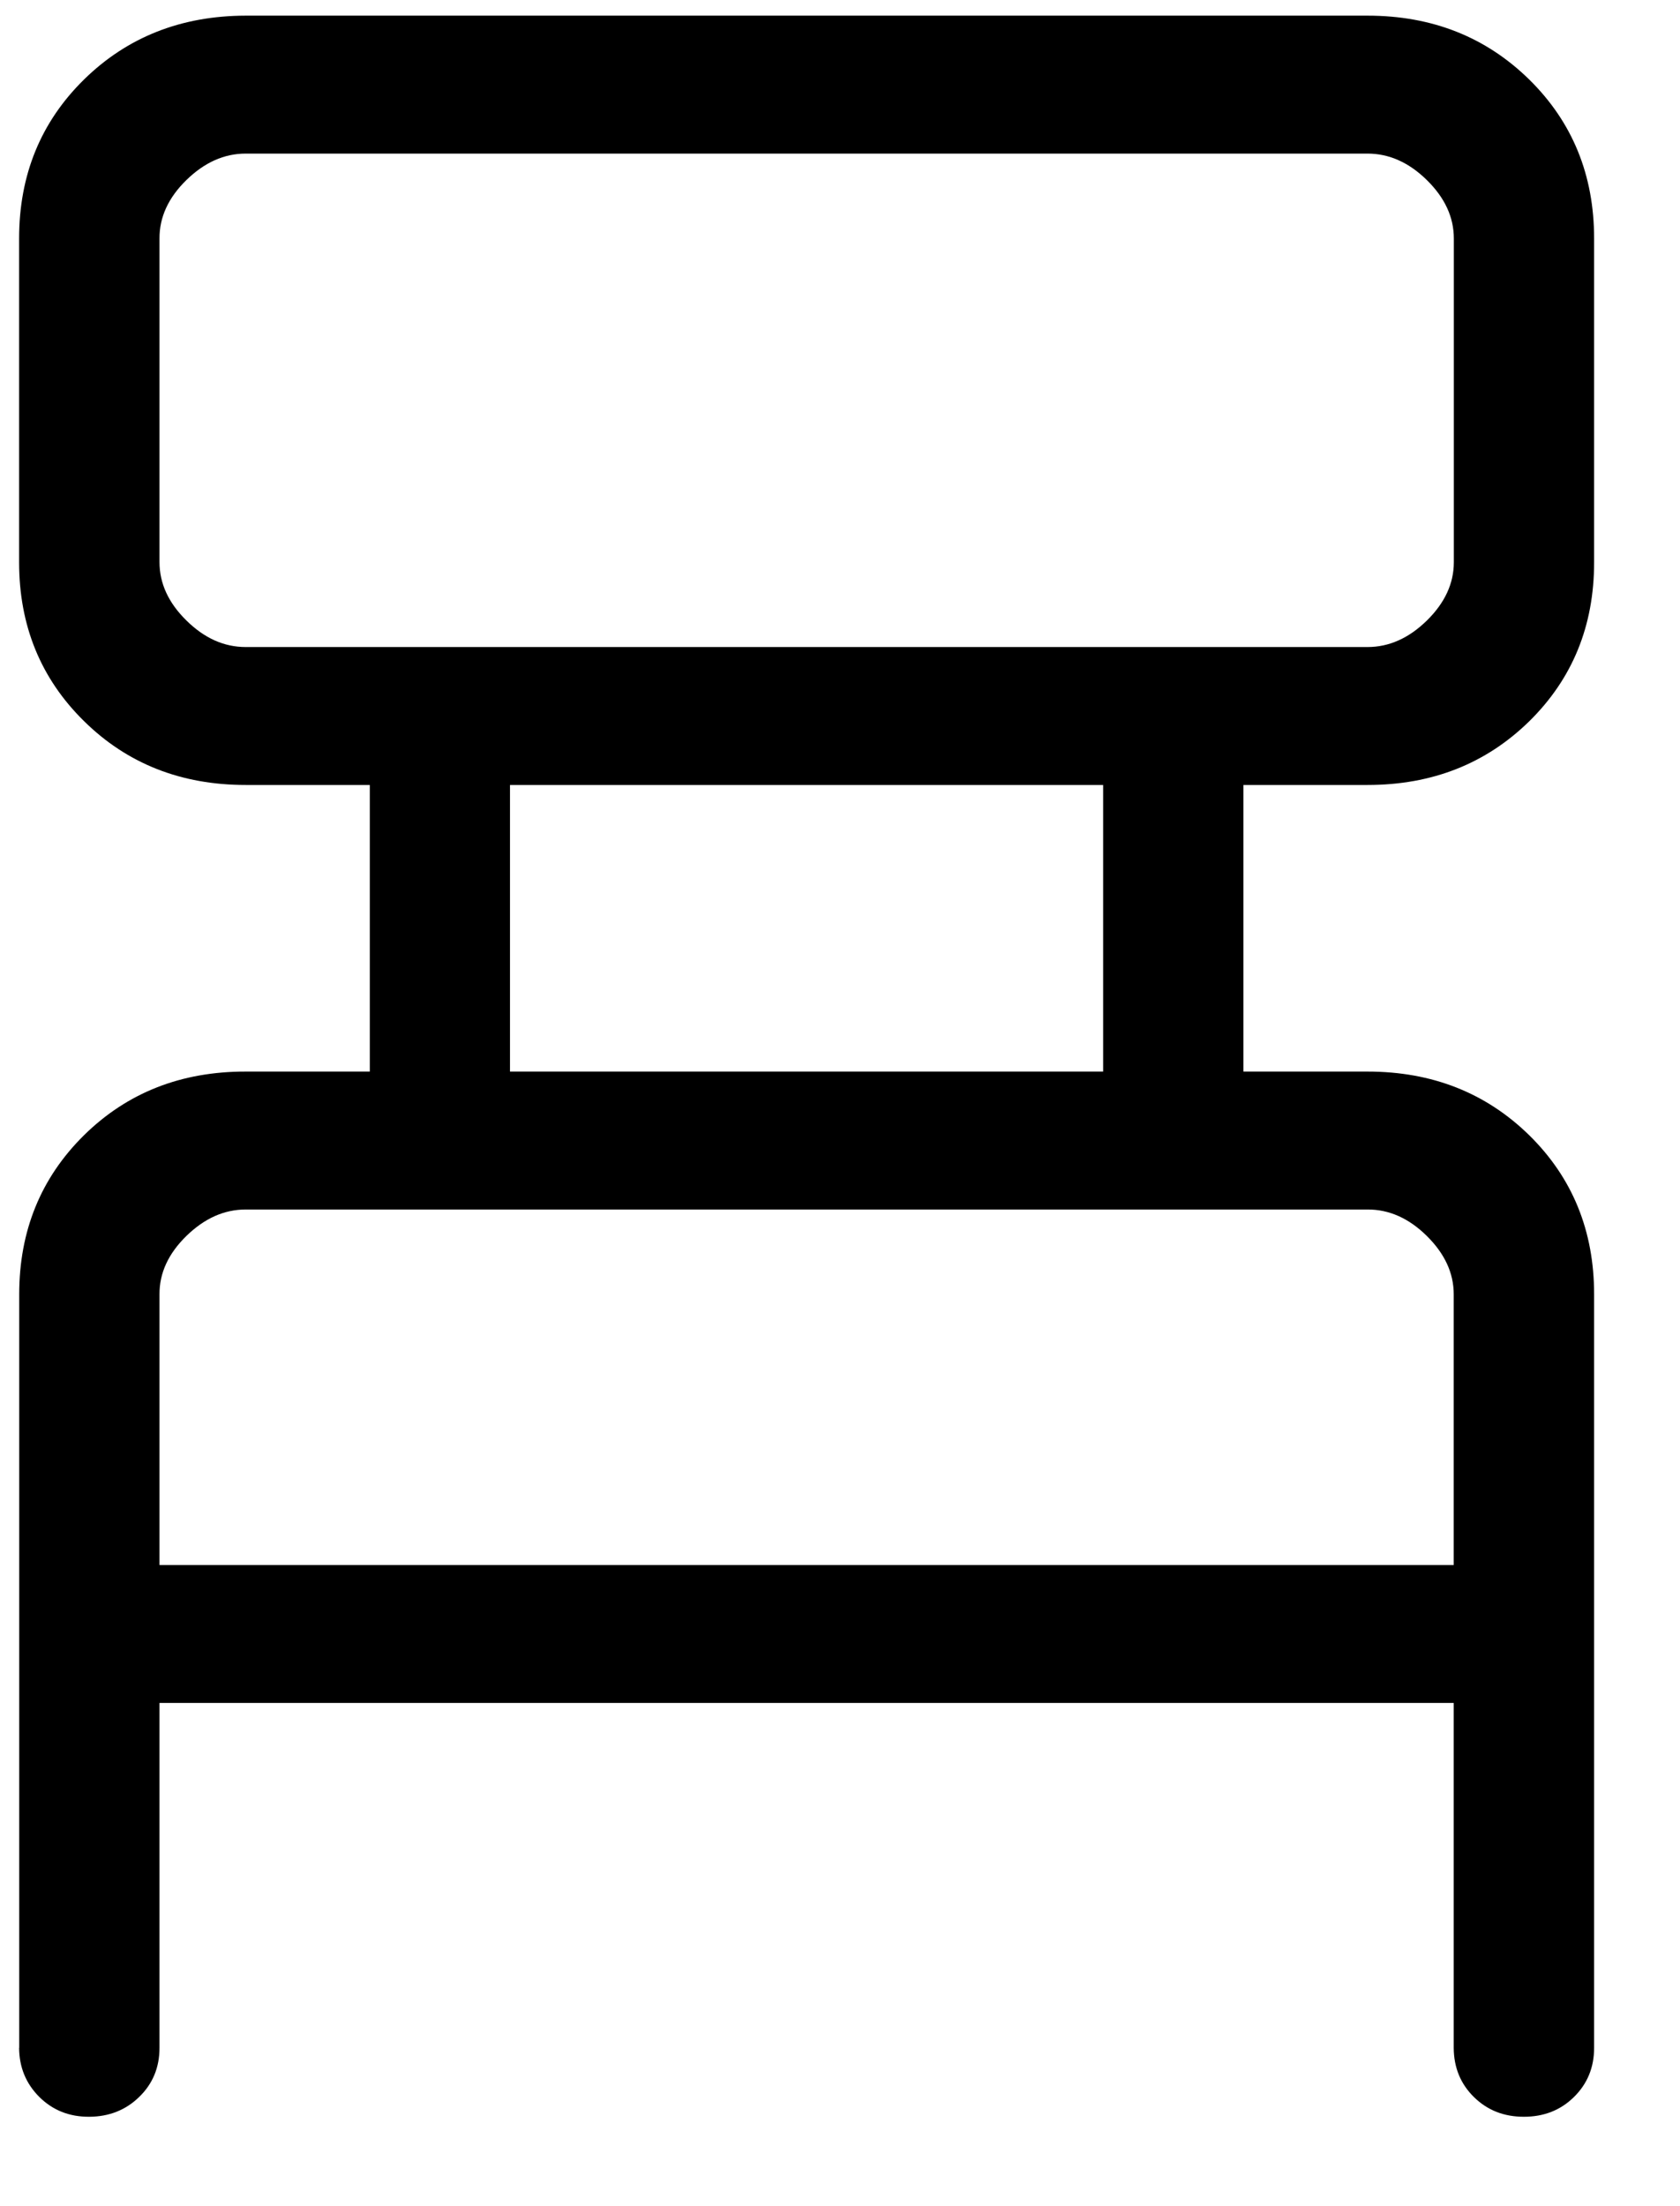 <?xml version="1.0" encoding="UTF-8"?> <svg xmlns="http://www.w3.org/2000/svg" width="16" height="21" viewBox="0 0 16 21" fill="none"><path d="M0.183 19.493V12.32C0.183 11.716 0.389 11.212 0.8 10.806C1.212 10.401 1.725 10.199 2.34 10.2H3.522V7.472H2.34C1.726 7.472 1.212 7.27 0.8 6.864C0.388 6.459 0.182 5.955 0.182 5.353V2.27C0.182 1.666 0.388 1.162 0.8 0.757C1.212 0.353 1.726 0.15 2.34 0.149H13.024C13.638 0.149 14.151 0.352 14.564 0.757C14.976 1.162 15.182 1.667 15.182 2.27V5.353C15.182 5.957 14.976 6.461 14.564 6.866C14.151 7.27 13.638 7.472 13.024 7.472H11.842V10.2H13.024C13.638 10.2 14.151 10.402 14.564 10.806C14.976 11.211 15.182 11.716 15.182 12.32V19.493C15.182 19.679 15.118 19.835 14.99 19.961C14.862 20.087 14.703 20.149 14.513 20.149C14.323 20.149 14.165 20.087 14.037 19.961C13.91 19.836 13.846 19.68 13.845 19.493V16.21H1.519V19.493C1.519 19.679 1.455 19.835 1.326 19.96C1.198 20.085 1.039 20.148 0.85 20.149C0.66 20.15 0.502 20.087 0.374 19.96C0.247 19.833 0.183 19.677 0.182 19.493M2.34 6.159H13.024C13.229 6.159 13.417 6.075 13.589 5.907C13.761 5.738 13.846 5.553 13.846 5.352V2.27C13.846 2.068 13.761 1.883 13.589 1.714C13.418 1.546 13.229 1.462 13.024 1.462H2.34C2.135 1.462 1.947 1.546 1.775 1.714C1.603 1.882 1.518 2.068 1.519 2.27V5.35C1.519 5.553 1.604 5.738 1.775 5.906C1.946 6.075 2.134 6.159 2.34 6.159ZM4.857 10.2H10.506V7.472H4.857V10.2ZM1.519 14.897H13.845V12.32C13.845 12.119 13.76 11.934 13.589 11.765C13.418 11.596 13.229 11.512 13.024 11.513H2.34C2.135 11.513 1.947 11.597 1.775 11.765C1.603 11.933 1.518 12.118 1.519 12.32V14.897Z" fill="black"></path></svg> 